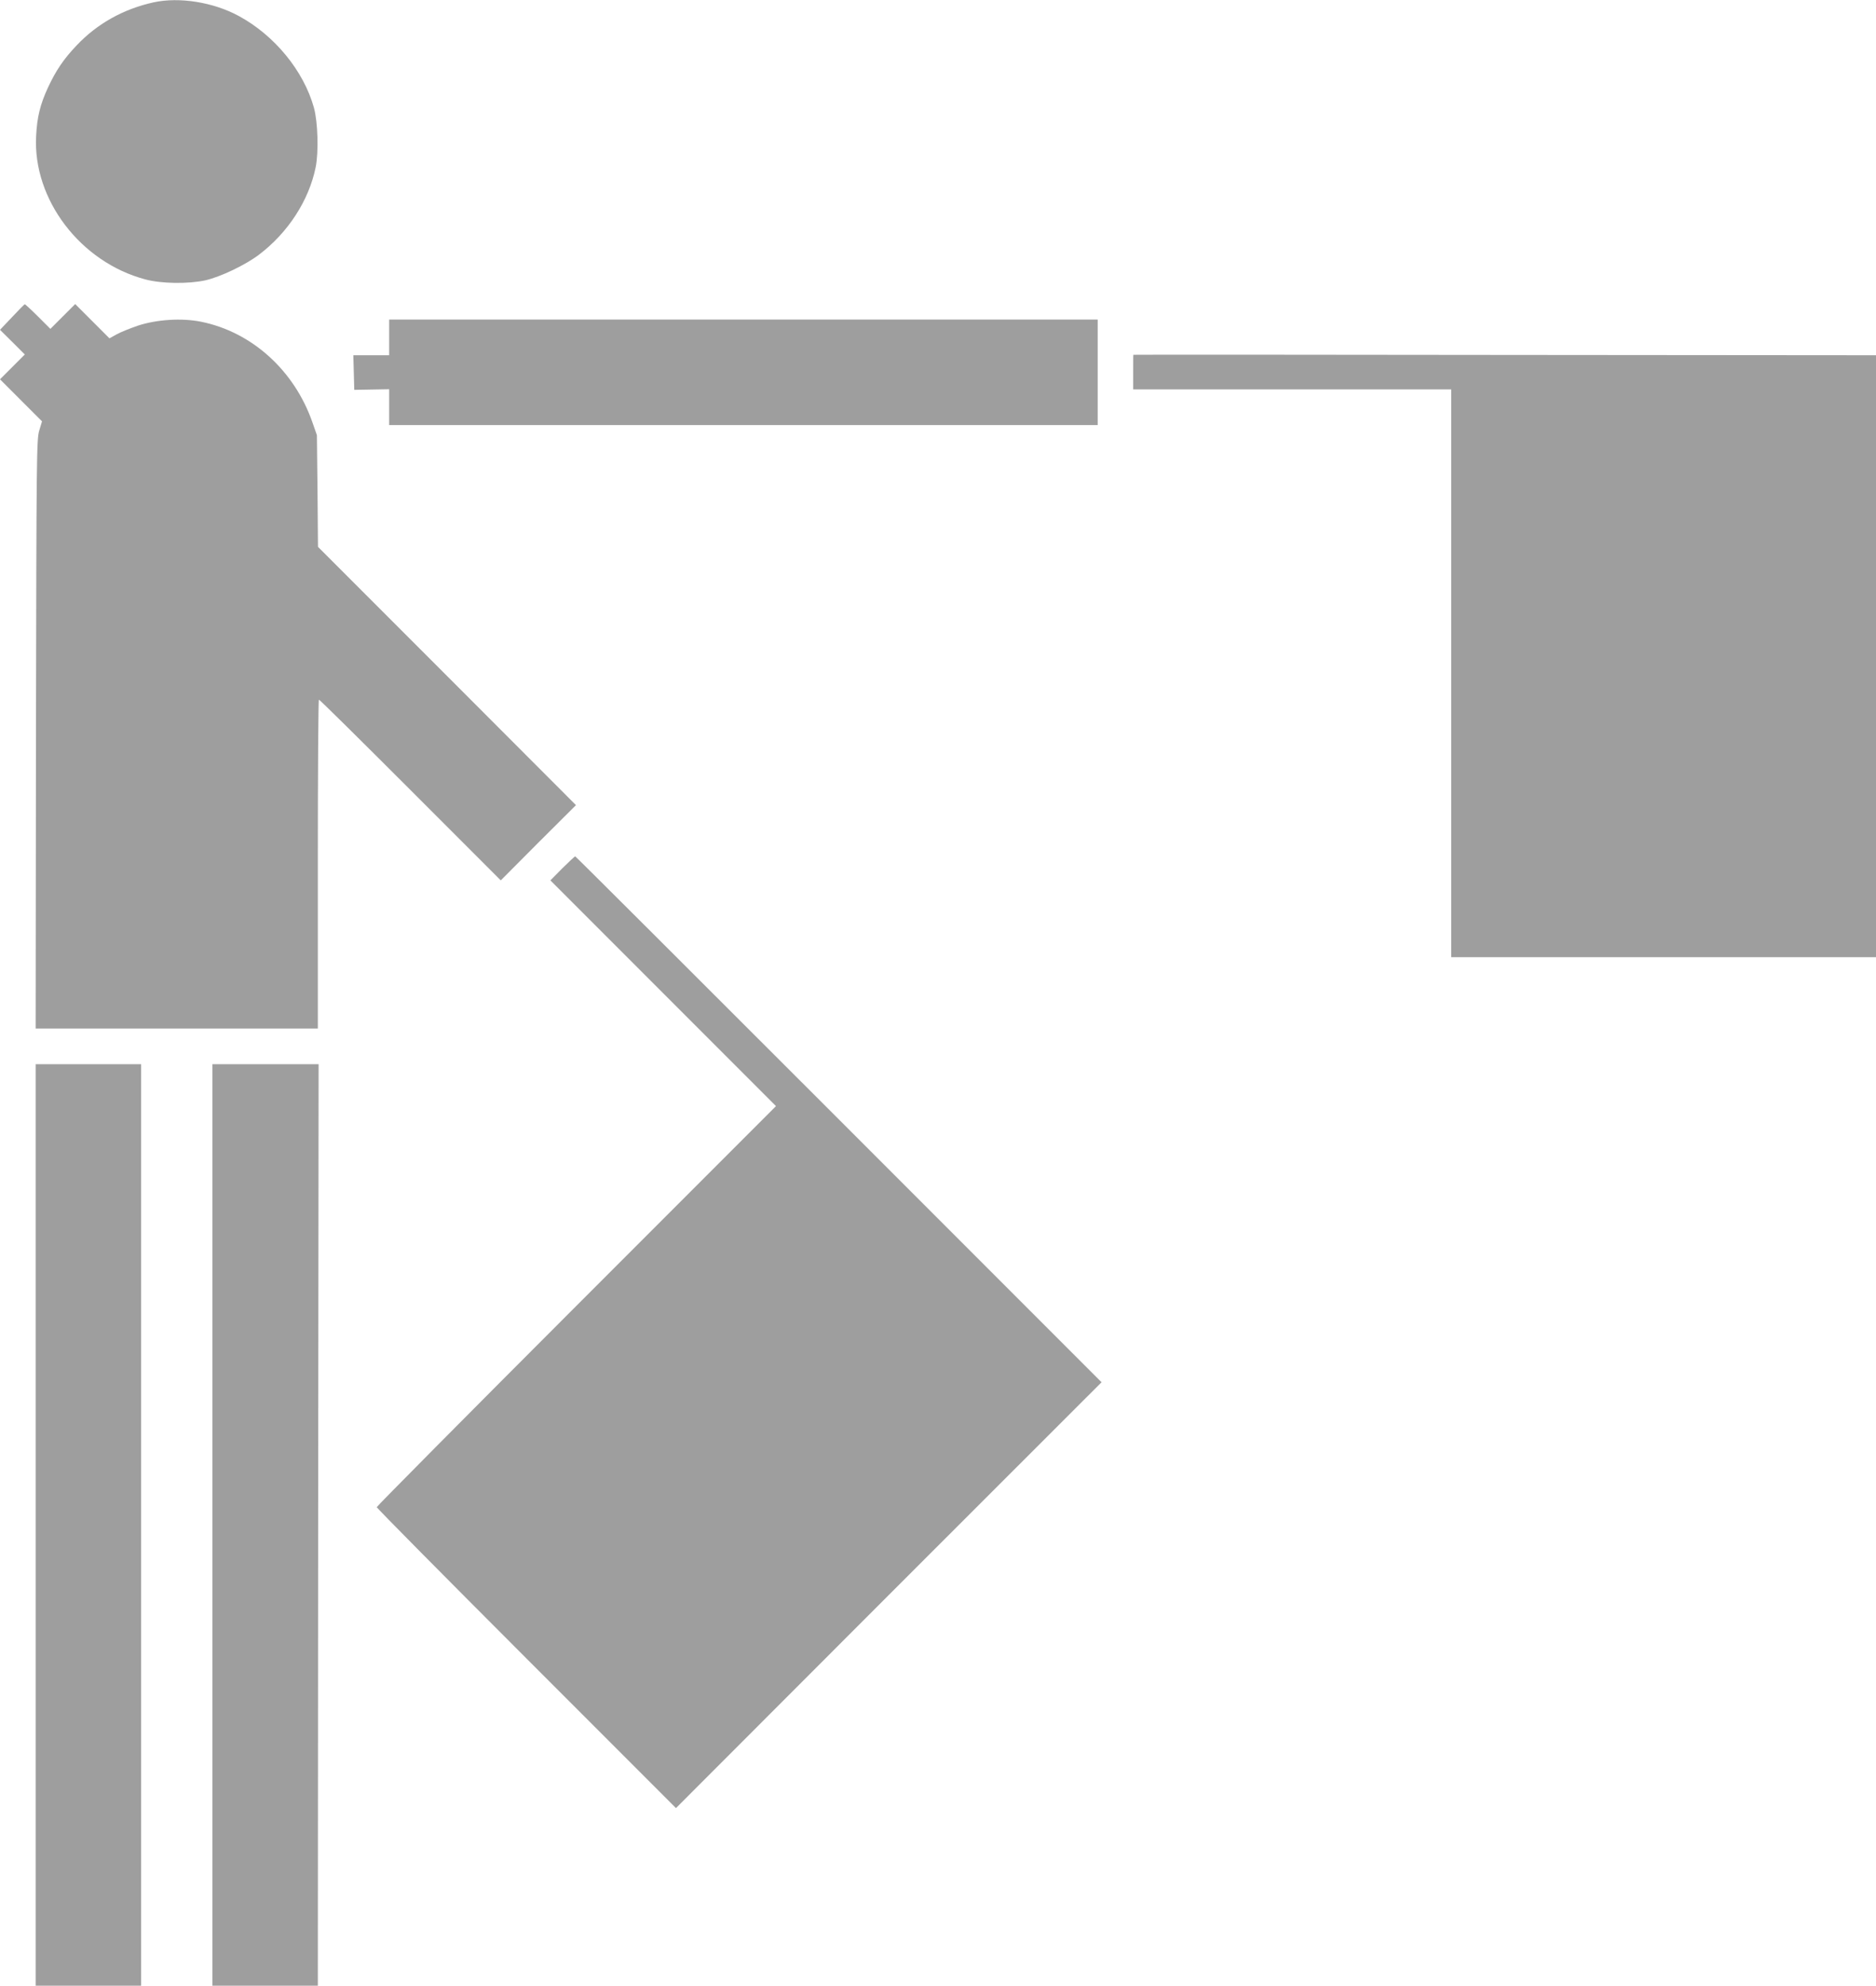 <?xml version="1.0" standalone="no"?>
<!DOCTYPE svg PUBLIC "-//W3C//DTD SVG 20010904//EN"
 "http://www.w3.org/TR/2001/REC-SVG-20010904/DTD/svg10.dtd">
<svg version="1.0" xmlns="http://www.w3.org/2000/svg"
 width="1210pt" height="1280pt" viewBox="0 0 1210 1280"
 preserveAspectRatio="xMidYMid meet">
<g transform="translate(0,1280) scale(0.1,-0.1)"
fill="#9e9e9e" stroke="none">
<path d="M991 12785 c-195 -43 -364 -137 -498 -279 -82 -86 -132 -160 -183
-269 -51 -110 -71 -192 -77 -314 -22 -409 286 -813 704 -924 104 -28 277 -30
388 -6 99 23 258 99 345 165 188 142 323 351 366 564 20 99 14 291 -11 383
-66 238 -254 467 -485 592 -164 89 -383 124 -549 88z"/>
<path d="M78 10756 l-78 -82 80 -79 80 -80 -80 -80 -80 -80 135 -135 136 -136
-18 -60 c-17 -56 -18 -167 -21 -1956 l-2 -1898 910 0 910 0 0 1060 c0 583 3
1060 7 1060 5 0 270 -262 590 -582 l583 -583 242 243 243 242 -832 833 -832
832 -3 360 -4 360 -28 80 c-116 336 -391 585 -719 651 -124 25 -284 15 -407
-25 -52 -18 -115 -43 -139 -57 l-45 -25 -111 111 -110 110 -80 -80 -80 -80
-80 80 c-44 44 -83 79 -85 79 -3 -1 -40 -38 -82 -83z"/>
<path d="M2510 10625 l0 -115 -115 0 -116 0 3 -111 3 -112 113 2 112 2 0 -115
0 -116 2285 0 2285 0 0 340 0 340 -2285 0 -2285 0 0 -115z"/>
<path d="M7310 10513 c-1 -2 -1 -53 -1 -113 l0 -110 1025 0 1026 0 0 -1830 0
-1830 1370 0 1370 0 0 1940 0 1940 -2395 2 c-1317 2 -2395 2 -2395 1z"/>
<path d="M3627 7203 l-77 -78 727 -727 728 -728 -1288 -1288 c-708 -708 -1287
-1292 -1287 -1297 0 -6 434 -444 965 -975 l965 -965 1372 1373 1373 1372
-1695 1695 c-932 932 -1697 1695 -1700 1695 -3 0 -40 -35 -83 -77z"/>
<path d="M230 2970 l0 -2970 340 0 340 0 0 2970 0 2970 -340 0 -340 0 0 -2970z"/>
<path d="M1370 2970 l0 -2970 340 0 340 0 2 2970 3 2970 -342 0 -343 0 0
-2970z"/>
</g>
</svg>
